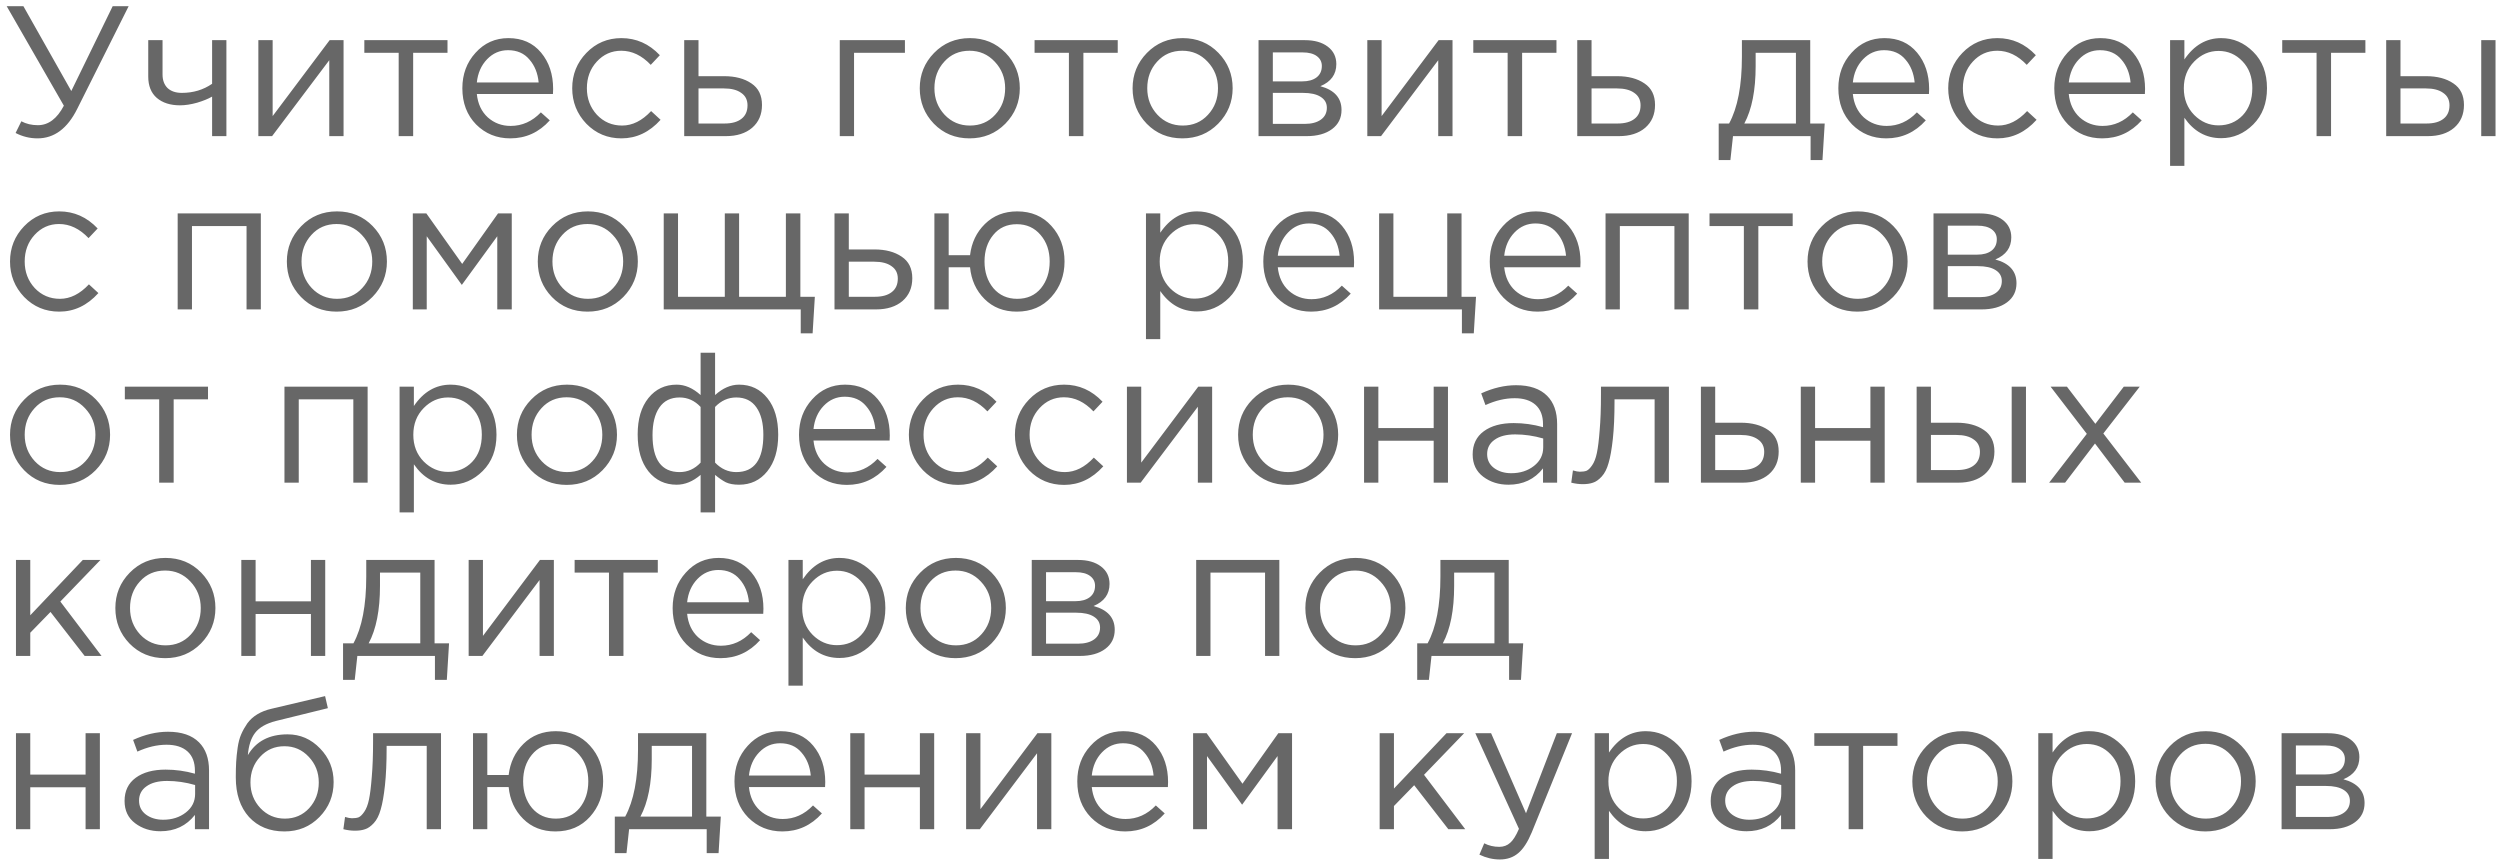 <?xml version="1.0" encoding="UTF-8"?> <svg xmlns="http://www.w3.org/2000/svg" width="202" height="70" viewBox="0 0 202 70" fill="none"> <path d="M3.03 11.18C2.41 11.18 1.82 11.035 1.26 10.745L1.725 9.8C2.115 10.01 2.56 10.115 3.06 10.115C3.91 10.115 4.61 9.59 5.16 8.54L0.54 0.5H1.89L5.76 7.355L9.105 0.5H10.395L6.24 8.795C5.45 10.385 4.38 11.18 3.03 11.18ZM17.138 11V7.805C16.828 7.985 16.423 8.15 15.923 8.3C15.423 8.44 14.963 8.51 14.543 8.51C13.763 8.51 13.138 8.31 12.668 7.91C12.208 7.51 11.978 6.935 11.978 6.185V3.245H13.133V6.02C13.133 6.48 13.268 6.845 13.538 7.115C13.818 7.375 14.203 7.505 14.693 7.505C15.613 7.505 16.428 7.26 17.138 6.77V3.245H18.293V11H17.138ZM20.875 11V3.245H22.03V9.38L26.635 3.245H27.76V11H26.605V4.865L21.985 11H20.875ZM32.213 11V4.265H29.438V3.245H36.158V4.265H33.383V11H32.213ZM41.228 11.18C40.138 11.18 39.218 10.805 38.468 10.055C37.728 9.295 37.358 8.32 37.358 7.13C37.358 6 37.713 5.045 38.423 4.265C39.133 3.475 40.018 3.08 41.078 3.08C42.188 3.08 43.068 3.47 43.718 4.25C44.368 5.03 44.693 6.01 44.693 7.19C44.693 7.34 44.688 7.475 44.678 7.595H38.528C38.608 8.385 38.903 9.015 39.413 9.485C39.933 9.945 40.548 10.175 41.258 10.175C42.188 10.175 43.003 9.81 43.703 9.08L44.423 9.725C43.553 10.695 42.488 11.18 41.228 11.18ZM38.528 6.665H43.523C43.453 5.915 43.203 5.295 42.773 4.805C42.353 4.305 41.778 4.055 41.048 4.055C40.388 4.055 39.823 4.3 39.353 4.79C38.883 5.28 38.608 5.905 38.528 6.665ZM50.21 11.18C49.09 11.18 48.145 10.785 47.375 9.995C46.615 9.195 46.235 8.24 46.235 7.13C46.235 6.02 46.615 5.07 47.375 4.28C48.145 3.48 49.09 3.08 50.21 3.08C51.41 3.08 52.445 3.54 53.315 4.46L52.58 5.24C51.86 4.48 51.065 4.1 50.195 4.1C49.415 4.1 48.755 4.395 48.215 4.985C47.685 5.565 47.42 6.28 47.42 7.13C47.42 7.97 47.69 8.685 48.23 9.275C48.78 9.855 49.46 10.145 50.27 10.145C51.1 10.145 51.88 9.755 52.61 8.975L53.375 9.68C52.475 10.68 51.42 11.18 50.21 11.18ZM55.284 11V3.245H56.439V6.155H58.509C59.409 6.155 60.144 6.35 60.714 6.74C61.284 7.12 61.569 7.7 61.569 8.48C61.569 9.25 61.304 9.865 60.774 10.325C60.244 10.775 59.534 11 58.644 11H55.284ZM56.439 9.98H58.539C59.129 9.98 59.584 9.855 59.904 9.605C60.234 9.355 60.399 8.99 60.399 8.51C60.399 8.07 60.229 7.735 59.889 7.505C59.559 7.265 59.094 7.145 58.494 7.145H56.439V9.98ZM67.853 11V3.245H73.118V4.265H69.007V11H67.853ZM81.231 9.995C80.451 10.785 79.486 11.18 78.336 11.18C77.186 11.18 76.226 10.785 75.456 9.995C74.696 9.205 74.316 8.25 74.316 7.13C74.316 6.02 74.701 5.07 75.471 4.28C76.251 3.48 77.216 3.08 78.366 3.08C79.516 3.08 80.476 3.475 81.246 4.265C82.016 5.055 82.401 6.01 82.401 7.13C82.401 8.24 82.011 9.195 81.231 9.995ZM78.366 10.145C79.196 10.145 79.876 9.855 80.406 9.275C80.946 8.695 81.216 7.98 81.216 7.13C81.216 6.29 80.936 5.575 80.376 4.985C79.826 4.395 79.146 4.1 78.336 4.1C77.506 4.1 76.826 4.395 76.296 4.985C75.766 5.565 75.501 6.28 75.501 7.13C75.501 7.97 75.776 8.685 76.326 9.275C76.876 9.855 77.556 10.145 78.366 10.145ZM86.368 11V4.265H83.593V3.245H90.313V4.265H87.538V11H86.368ZM98.428 9.995C97.648 10.785 96.683 11.18 95.533 11.18C94.383 11.18 93.423 10.785 92.653 9.995C91.893 9.205 91.513 8.25 91.513 7.13C91.513 6.02 91.898 5.07 92.668 4.28C93.448 3.48 94.413 3.08 95.563 3.08C96.713 3.08 97.673 3.475 98.443 4.265C99.213 5.055 99.598 6.01 99.598 7.13C99.598 8.24 99.208 9.195 98.428 9.995ZM95.563 10.145C96.393 10.145 97.073 9.855 97.603 9.275C98.143 8.695 98.413 7.98 98.413 7.13C98.413 6.29 98.133 5.575 97.573 4.985C97.023 4.395 96.343 4.1 95.533 4.1C94.703 4.1 94.023 4.395 93.493 4.985C92.963 5.565 92.698 6.28 92.698 7.13C92.698 7.97 92.973 8.685 93.523 9.275C94.073 9.855 94.753 10.145 95.563 10.145ZM101.69 11V3.245H105.44C106.21 3.245 106.825 3.42 107.285 3.77C107.745 4.12 107.975 4.59 107.975 5.18C107.975 6.01 107.545 6.605 106.685 6.965C107.825 7.275 108.395 7.915 108.395 8.885C108.395 9.535 108.14 10.05 107.63 10.43C107.12 10.81 106.435 11 105.575 11H101.69ZM102.845 10.01H105.425C105.975 10.01 106.41 9.895 106.73 9.665C107.05 9.435 107.21 9.115 107.21 8.705C107.21 8.325 107.04 8.03 106.7 7.82C106.37 7.61 105.895 7.505 105.275 7.505H102.845V10.01ZM102.845 6.575H105.23C105.71 6.575 106.09 6.47 106.37 6.26C106.66 6.04 106.805 5.73 106.805 5.33C106.805 5 106.67 4.735 106.4 4.535C106.13 4.335 105.75 4.235 105.26 4.235H102.845V6.575ZM110.479 11V3.245H111.634V9.38L116.239 3.245H117.364V11H116.209V4.865L111.589 11H110.479ZM121.817 11V4.265H119.042V3.245H125.762V4.265H122.987V11H121.817ZM127.442 11V3.245H128.597V6.155H130.667C131.567 6.155 132.302 6.35 132.872 6.74C133.442 7.12 133.727 7.7 133.727 8.48C133.727 9.25 133.462 9.865 132.932 10.325C132.402 10.775 131.692 11 130.802 11H127.442ZM128.597 9.98H130.697C131.287 9.98 131.742 9.855 132.062 9.605C132.392 9.355 132.557 8.99 132.557 8.51C132.557 8.07 132.387 7.735 132.047 7.505C131.717 7.265 131.252 7.145 130.652 7.145H128.597V9.98ZM138.871 12.935V9.98H139.711C140.401 8.71 140.746 6.915 140.746 4.595V3.245H146.266V9.98H147.436L147.256 12.935H146.296V11H140.026L139.816 12.935H138.871ZM140.941 9.98H145.111V4.265H141.856V5.345C141.856 7.295 141.551 8.84 140.941 9.98ZM152.409 11.18C151.319 11.18 150.399 10.805 149.649 10.055C148.909 9.295 148.539 8.32 148.539 7.13C148.539 6 148.894 5.045 149.604 4.265C150.314 3.475 151.199 3.08 152.259 3.08C153.369 3.08 154.249 3.47 154.899 4.25C155.549 5.03 155.874 6.01 155.874 7.19C155.874 7.34 155.869 7.475 155.859 7.595H149.709C149.789 8.385 150.084 9.015 150.594 9.485C151.114 9.945 151.729 10.175 152.439 10.175C153.369 10.175 154.184 9.81 154.884 9.08L155.604 9.725C154.734 10.695 153.669 11.18 152.409 11.18ZM149.709 6.665H154.704C154.634 5.915 154.384 5.295 153.954 4.805C153.534 4.305 152.959 4.055 152.229 4.055C151.569 4.055 151.004 4.3 150.534 4.79C150.064 5.28 149.789 5.905 149.709 6.665ZM161.391 11.18C160.271 11.18 159.326 10.785 158.556 9.995C157.796 9.195 157.416 8.24 157.416 7.13C157.416 6.02 157.796 5.07 158.556 4.28C159.326 3.48 160.271 3.08 161.391 3.08C162.591 3.08 163.626 3.54 164.496 4.46L163.761 5.24C163.041 4.48 162.246 4.1 161.376 4.1C160.596 4.1 159.936 4.395 159.396 4.985C158.866 5.565 158.601 6.28 158.601 7.13C158.601 7.97 158.871 8.685 159.411 9.275C159.961 9.855 160.641 10.145 161.451 10.145C162.281 10.145 163.061 9.755 163.791 8.975L164.556 9.68C163.656 10.68 162.601 11.18 161.391 11.18ZM169.856 11.18C168.766 11.18 167.846 10.805 167.096 10.055C166.356 9.295 165.986 8.32 165.986 7.13C165.986 6 166.341 5.045 167.051 4.265C167.761 3.475 168.646 3.08 169.706 3.08C170.816 3.08 171.696 3.47 172.346 4.25C172.996 5.03 173.321 6.01 173.321 7.19C173.321 7.34 173.316 7.475 173.306 7.595H167.156C167.236 8.385 167.531 9.015 168.041 9.485C168.561 9.945 169.176 10.175 169.886 10.175C170.816 10.175 171.631 9.81 172.331 9.08L173.051 9.725C172.181 10.695 171.116 11.18 169.856 11.18ZM167.156 6.665H172.151C172.081 5.915 171.831 5.295 171.401 4.805C170.981 4.305 170.406 4.055 169.676 4.055C169.016 4.055 168.451 4.3 167.981 4.79C167.511 5.28 167.236 5.905 167.156 6.665ZM175.343 13.4V3.245H176.498V4.805C177.278 3.655 178.268 3.08 179.468 3.08C180.458 3.08 181.323 3.45 182.063 4.19C182.803 4.92 183.173 5.9 183.173 7.13C183.173 8.34 182.803 9.315 182.063 10.055C181.323 10.795 180.458 11.165 179.468 11.165C178.248 11.165 177.258 10.615 176.498 9.515V13.4H175.343ZM179.258 10.13C180.038 10.13 180.688 9.86 181.208 9.32C181.728 8.77 181.988 8.035 181.988 7.115C181.988 6.225 181.723 5.505 181.193 4.955C180.663 4.395 180.018 4.115 179.258 4.115C178.508 4.115 177.853 4.4 177.293 4.97C176.733 5.54 176.453 6.26 176.453 7.13C176.453 8 176.733 8.72 177.293 9.29C177.853 9.85 178.508 10.13 179.258 10.13ZM187.179 11V4.265H184.404V3.245H191.124V4.265H188.349V11H187.179ZM192.804 11V3.245H193.959V6.155H196.029C196.929 6.155 197.664 6.35 198.234 6.74C198.804 7.12 199.089 7.7 199.089 8.48C199.089 9.25 198.824 9.865 198.294 10.325C197.764 10.775 197.054 11 196.164 11H192.804ZM193.959 9.98H196.059C196.649 9.98 197.104 9.855 197.424 9.605C197.754 9.355 197.919 8.99 197.919 8.51C197.919 8.07 197.749 7.735 197.409 7.505C197.079 7.265 196.614 7.145 196.014 7.145H193.959V9.98ZM200.484 11V3.245H201.639V11H200.484ZM4.785 25.18C3.665 25.18 2.72 24.785 1.95 23.995C1.19 23.195 0.81 22.24 0.81 21.13C0.81 20.02 1.19 19.07 1.95 18.28C2.72 17.48 3.665 17.08 4.785 17.08C5.985 17.08 7.02 17.54 7.89 18.46L7.155 19.24C6.435 18.48 5.64 18.1 4.77 18.1C3.99 18.1 3.33 18.395 2.79 18.985C2.26 19.565 1.995 20.28 1.995 21.13C1.995 21.97 2.265 22.685 2.805 23.275C3.355 23.855 4.035 24.145 4.845 24.145C5.675 24.145 6.455 23.755 7.185 22.975L7.95 23.68C7.05 24.68 5.995 25.18 4.785 25.18ZM14.356 25V17.245H21.076V25H19.921V18.265H15.511V25H14.356ZM30.093 23.995C29.313 24.785 28.348 25.18 27.198 25.18C26.048 25.18 25.088 24.785 24.318 23.995C23.558 23.205 23.178 22.25 23.178 21.13C23.178 20.02 23.563 19.07 24.333 18.28C25.113 17.48 26.078 17.08 27.228 17.08C28.378 17.08 29.338 17.475 30.108 18.265C30.878 19.055 31.263 20.01 31.263 21.13C31.263 22.24 30.873 23.195 30.093 23.995ZM27.228 24.145C28.058 24.145 28.738 23.855 29.268 23.275C29.808 22.695 30.078 21.98 30.078 21.13C30.078 20.29 29.798 19.575 29.238 18.985C28.688 18.395 28.008 18.1 27.198 18.1C26.368 18.1 25.688 18.395 25.158 18.985C24.628 19.565 24.363 20.28 24.363 21.13C24.363 21.97 24.638 22.685 25.188 23.275C25.738 23.855 26.418 24.145 27.228 24.145ZM33.355 25V17.245H34.45L37.345 21.325L40.24 17.245H41.35V25H40.18V19.09L37.315 23.02L34.48 19.09V25H33.355ZM50.367 23.995C49.587 24.785 48.622 25.18 47.472 25.18C46.322 25.18 45.362 24.785 44.592 23.995C43.832 23.205 43.452 22.25 43.452 21.13C43.452 20.02 43.837 19.07 44.607 18.28C45.387 17.48 46.352 17.08 47.502 17.08C48.652 17.08 49.612 17.475 50.382 18.265C51.152 19.055 51.537 20.01 51.537 21.13C51.537 22.24 51.147 23.195 50.367 23.995ZM47.502 24.145C48.332 24.145 49.012 23.855 49.542 23.275C50.082 22.695 50.352 21.98 50.352 21.13C50.352 20.29 50.072 19.575 49.512 18.985C48.962 18.395 48.282 18.1 47.472 18.1C46.642 18.1 45.962 18.395 45.432 18.985C44.902 19.565 44.637 20.28 44.637 21.13C44.637 21.97 44.912 22.685 45.462 23.275C46.012 23.855 46.692 24.145 47.502 24.145ZM64.699 26.935V25H53.629V17.245H54.784V23.98H58.564V17.245H59.719V23.98H63.499V17.245H64.669V23.98H65.839L65.659 26.935H64.699ZM67.428 25V17.245H68.583V20.155H70.653C71.553 20.155 72.288 20.35 72.858 20.74C73.428 21.12 73.713 21.7 73.713 22.48C73.713 23.25 73.448 23.865 72.918 24.325C72.388 24.775 71.678 25 70.788 25H67.428ZM68.583 23.98H70.683C71.273 23.98 71.728 23.855 72.048 23.605C72.378 23.355 72.543 22.99 72.543 22.51C72.543 22.07 72.373 21.735 72.033 21.505C71.703 21.265 71.238 21.145 70.638 21.145H68.583V23.98ZM82.159 25.18C81.099 25.18 80.229 24.84 79.549 24.16C78.869 23.48 78.479 22.625 78.379 21.595H76.654V25H75.499V17.245H76.654V20.62H78.379C78.499 19.61 78.899 18.77 79.579 18.1C80.269 17.42 81.139 17.08 82.189 17.08C83.329 17.08 84.249 17.47 84.949 18.25C85.659 19.03 86.014 19.99 86.014 21.13C86.014 22.25 85.659 23.205 84.949 23.995C84.239 24.785 83.309 25.18 82.159 25.18ZM82.189 24.145C82.999 24.145 83.639 23.86 84.109 23.29C84.579 22.71 84.814 21.99 84.814 21.13C84.814 20.27 84.569 19.555 84.079 18.985C83.589 18.405 82.949 18.115 82.159 18.115C81.359 18.115 80.724 18.405 80.254 18.985C79.784 19.555 79.549 20.27 79.549 21.13C79.549 21.99 79.789 22.71 80.269 23.29C80.759 23.86 81.399 24.145 82.189 24.145ZM92.594 27.4V17.245H93.749V18.805C94.529 17.655 95.519 17.08 96.719 17.08C97.709 17.08 98.574 17.45 99.314 18.19C100.054 18.92 100.424 19.9 100.424 21.13C100.424 22.34 100.054 23.315 99.314 24.055C98.574 24.795 97.709 25.165 96.719 25.165C95.499 25.165 94.509 24.615 93.749 23.515V27.4H92.594ZM96.509 24.13C97.289 24.13 97.939 23.86 98.459 23.32C98.979 22.77 99.239 22.035 99.239 21.115C99.239 20.225 98.974 19.505 98.444 18.955C97.914 18.395 97.269 18.115 96.509 18.115C95.759 18.115 95.104 18.4 94.544 18.97C93.984 19.54 93.704 20.26 93.704 21.13C93.704 22 93.984 22.72 94.544 23.29C95.104 23.85 95.759 24.13 96.509 24.13ZM105.945 25.18C104.855 25.18 103.935 24.805 103.185 24.055C102.445 23.295 102.075 22.32 102.075 21.13C102.075 20 102.43 19.045 103.14 18.265C103.85 17.475 104.735 17.08 105.795 17.08C106.905 17.08 107.785 17.47 108.435 18.25C109.085 19.03 109.41 20.01 109.41 21.19C109.41 21.34 109.405 21.475 109.395 21.595H103.245C103.325 22.385 103.62 23.015 104.13 23.485C104.65 23.945 105.265 24.175 105.975 24.175C106.905 24.175 107.72 23.81 108.42 23.08L109.14 23.725C108.27 24.695 107.205 25.18 105.945 25.18ZM103.245 20.665H108.24C108.17 19.915 107.92 19.295 107.49 18.805C107.07 18.305 106.495 18.055 105.765 18.055C105.105 18.055 104.54 18.3 104.07 18.79C103.6 19.28 103.325 19.905 103.245 20.665ZM118.122 26.935V25H111.432V17.245H112.587V23.98H116.937V17.245H118.092V23.98H119.262L119.082 26.935H118.122ZM124.241 25.18C123.151 25.18 122.231 24.805 121.481 24.055C120.741 23.295 120.371 22.32 120.371 21.13C120.371 20 120.726 19.045 121.436 18.265C122.146 17.475 123.031 17.08 124.091 17.08C125.201 17.08 126.081 17.47 126.731 18.25C127.381 19.03 127.706 20.01 127.706 21.19C127.706 21.34 127.701 21.475 127.691 21.595H121.541C121.621 22.385 121.916 23.015 122.426 23.485C122.946 23.945 123.561 24.175 124.271 24.175C125.201 24.175 126.016 23.81 126.716 23.08L127.436 23.725C126.566 24.695 125.501 25.18 124.241 25.18ZM121.541 20.665H126.536C126.466 19.915 126.216 19.295 125.786 18.805C125.366 18.305 124.791 18.055 124.061 18.055C123.401 18.055 122.836 18.3 122.366 18.79C121.896 19.28 121.621 19.905 121.541 20.665ZM129.728 25V17.245H136.448V25H135.293V18.265H130.883V25H129.728ZM140.904 25V18.265H138.129V17.245H144.849V18.265H142.074V25H140.904ZM152.964 23.995C152.184 24.785 151.219 25.18 150.069 25.18C148.919 25.18 147.959 24.785 147.189 23.995C146.429 23.205 146.049 22.25 146.049 21.13C146.049 20.02 146.434 19.07 147.204 18.28C147.984 17.48 148.949 17.08 150.099 17.08C151.249 17.08 152.209 17.475 152.979 18.265C153.749 19.055 154.134 20.01 154.134 21.13C154.134 22.24 153.744 23.195 152.964 23.995ZM150.099 24.145C150.929 24.145 151.609 23.855 152.139 23.275C152.679 22.695 152.949 21.98 152.949 21.13C152.949 20.29 152.669 19.575 152.109 18.985C151.559 18.395 150.879 18.1 150.069 18.1C149.239 18.1 148.559 18.395 148.029 18.985C147.499 19.565 147.234 20.28 147.234 21.13C147.234 21.97 147.509 22.685 148.059 23.275C148.609 23.855 149.289 24.145 150.099 24.145ZM156.227 25V17.245H159.977C160.747 17.245 161.362 17.42 161.822 17.77C162.282 18.12 162.512 18.59 162.512 19.18C162.512 20.01 162.082 20.605 161.222 20.965C162.362 21.275 162.932 21.915 162.932 22.885C162.932 23.535 162.677 24.05 162.167 24.43C161.657 24.81 160.972 25 160.112 25H156.227ZM157.382 24.01H159.962C160.512 24.01 160.947 23.895 161.267 23.665C161.587 23.435 161.747 23.115 161.747 22.705C161.747 22.325 161.577 22.03 161.237 21.82C160.907 21.61 160.432 21.505 159.812 21.505H157.382V24.01ZM157.382 20.575H159.767C160.247 20.575 160.627 20.47 160.907 20.26C161.197 20.04 161.342 19.73 161.342 19.33C161.342 19 161.207 18.735 160.937 18.535C160.667 18.335 160.287 18.235 159.797 18.235H157.382V20.575ZM7.725 37.995C6.945 38.785 5.98 39.18 4.83 39.18C3.68 39.18 2.72 38.785 1.95 37.995C1.19 37.205 0.81 36.25 0.81 35.13C0.81 34.02 1.195 33.07 1.965 32.28C2.745 31.48 3.71 31.08 4.86 31.08C6.01 31.08 6.97 31.475 7.74 32.265C8.51 33.055 8.895 34.01 8.895 35.13C8.895 36.24 8.505 37.195 7.725 37.995ZM4.86 38.145C5.69 38.145 6.37 37.855 6.9 37.275C7.44 36.695 7.71 35.98 7.71 35.13C7.71 34.29 7.43 33.575 6.87 32.985C6.32 32.395 5.64 32.1 4.83 32.1C4 32.1 3.32 32.395 2.79 32.985C2.26 33.565 1.995 34.28 1.995 35.13C1.995 35.97 2.27 36.685 2.82 37.275C3.37 37.855 4.05 38.145 4.86 38.145ZM12.862 39V32.265H10.087V31.245H16.807V32.265H14.032V39H12.862ZM22.984 39V31.245H29.704V39H28.549V32.265H24.139V39H22.984ZM32.286 41.4V31.245H33.441V32.805C34.221 31.655 35.211 31.08 36.411 31.08C37.401 31.08 38.266 31.45 39.006 32.19C39.746 32.92 40.116 33.9 40.116 35.13C40.116 36.34 39.746 37.315 39.006 38.055C38.266 38.795 37.401 39.165 36.411 39.165C35.191 39.165 34.201 38.615 33.441 37.515V41.4H32.286ZM36.201 38.13C36.981 38.13 37.631 37.86 38.151 37.32C38.671 36.77 38.931 36.035 38.931 35.115C38.931 34.225 38.666 33.505 38.136 32.955C37.606 32.395 36.961 32.115 36.201 32.115C35.451 32.115 34.796 32.4 34.236 32.97C33.676 33.54 33.396 34.26 33.396 35.13C33.396 36 33.676 36.72 34.236 37.29C34.796 37.85 35.451 38.13 36.201 38.13ZM48.682 37.995C47.902 38.785 46.937 39.18 45.787 39.18C44.637 39.18 43.677 38.785 42.907 37.995C42.147 37.205 41.767 36.25 41.767 35.13C41.767 34.02 42.152 33.07 42.922 32.28C43.702 31.48 44.667 31.08 45.817 31.08C46.967 31.08 47.927 31.475 48.697 32.265C49.467 33.055 49.852 34.01 49.852 35.13C49.852 36.24 49.462 37.195 48.682 37.995ZM45.817 38.145C46.647 38.145 47.327 37.855 47.857 37.275C48.397 36.695 48.667 35.98 48.667 35.13C48.667 34.29 48.387 33.575 47.827 32.985C47.277 32.395 46.597 32.1 45.787 32.1C44.957 32.1 44.277 32.395 43.747 32.985C43.217 33.565 42.952 34.28 42.952 35.13C42.952 35.97 43.227 36.685 43.777 37.275C44.327 37.855 45.007 38.145 45.817 38.145ZM56.609 41.4V38.37C55.989 38.9 55.344 39.165 54.674 39.165C53.734 39.165 52.974 38.805 52.394 38.085C51.814 37.355 51.524 36.36 51.524 35.1C51.524 33.86 51.814 32.88 52.394 32.16C52.974 31.44 53.734 31.08 54.674 31.08C55.344 31.08 55.989 31.36 56.609 31.92V28.5H57.779V31.92C58.399 31.36 59.044 31.08 59.714 31.08C60.664 31.08 61.429 31.445 62.009 32.175C62.589 32.895 62.879 33.88 62.879 35.13C62.879 36.37 62.584 37.355 61.994 38.085C61.414 38.805 60.654 39.165 59.714 39.165C59.284 39.165 58.929 39.1 58.649 38.97C58.379 38.83 58.089 38.63 57.779 38.37V41.4H56.609ZM54.914 38.145C55.564 38.145 56.129 37.89 56.609 37.38V32.88C56.129 32.37 55.564 32.115 54.914 32.115C54.194 32.115 53.649 32.385 53.279 32.925C52.909 33.465 52.724 34.21 52.724 35.16C52.724 37.15 53.454 38.145 54.914 38.145ZM59.489 38.145C60.949 38.145 61.679 37.14 61.679 35.13C61.679 34.19 61.494 33.455 61.124 32.925C60.754 32.385 60.209 32.115 59.489 32.115C58.839 32.115 58.269 32.37 57.779 32.88V37.38C58.269 37.89 58.839 38.145 59.489 38.145ZM68.43 39.18C67.34 39.18 66.42 38.805 65.67 38.055C64.93 37.295 64.56 36.32 64.56 35.13C64.56 34 64.915 33.045 65.625 32.265C66.335 31.475 67.22 31.08 68.28 31.08C69.39 31.08 70.27 31.47 70.92 32.25C71.57 33.03 71.895 34.01 71.895 35.19C71.895 35.34 71.89 35.475 71.88 35.595H65.73C65.81 36.385 66.105 37.015 66.615 37.485C67.135 37.945 67.75 38.175 68.46 38.175C69.39 38.175 70.205 37.81 70.905 37.08L71.625 37.725C70.755 38.695 69.69 39.18 68.43 39.18ZM65.73 34.665H70.725C70.655 33.915 70.405 33.295 69.975 32.805C69.555 32.305 68.98 32.055 68.25 32.055C67.59 32.055 67.025 32.3 66.555 32.79C66.085 33.28 65.81 33.905 65.73 34.665ZM77.412 39.18C76.292 39.18 75.347 38.785 74.577 37.995C73.817 37.195 73.437 36.24 73.437 35.13C73.437 34.02 73.817 33.07 74.577 32.28C75.347 31.48 76.292 31.08 77.412 31.08C78.612 31.08 79.647 31.54 80.517 32.46L79.782 33.24C79.062 32.48 78.267 32.1 77.397 32.1C76.617 32.1 75.957 32.395 75.417 32.985C74.887 33.565 74.622 34.28 74.622 35.13C74.622 35.97 74.892 36.685 75.432 37.275C75.982 37.855 76.662 38.145 77.472 38.145C78.302 38.145 79.082 37.755 79.812 36.975L80.577 37.68C79.677 38.68 78.622 39.18 77.412 39.18ZM85.981 39.18C84.861 39.18 83.916 38.785 83.146 37.995C82.386 37.195 82.006 36.24 82.006 35.13C82.006 34.02 82.386 33.07 83.146 32.28C83.916 31.48 84.861 31.08 85.981 31.08C87.181 31.08 88.216 31.54 89.086 32.46L88.351 33.24C87.631 32.48 86.836 32.1 85.966 32.1C85.186 32.1 84.526 32.395 83.986 32.985C83.456 33.565 83.191 34.28 83.191 35.13C83.191 35.97 83.461 36.685 84.001 37.275C84.551 37.855 85.231 38.145 86.041 38.145C86.871 38.145 87.651 37.755 88.381 36.975L89.146 37.68C88.246 38.68 87.191 39.18 85.981 39.18ZM91.056 39V31.245H92.211V37.38L96.816 31.245H97.941V39H96.786V32.865L92.166 39H91.056ZM106.954 37.995C106.174 38.785 105.209 39.18 104.059 39.18C102.909 39.18 101.949 38.785 101.179 37.995C100.419 37.205 100.039 36.25 100.039 35.13C100.039 34.02 100.424 33.07 101.194 32.28C101.974 31.48 102.939 31.08 104.089 31.08C105.239 31.08 106.199 31.475 106.969 32.265C107.739 33.055 108.124 34.01 108.124 35.13C108.124 36.24 107.734 37.195 106.954 37.995ZM104.089 38.145C104.919 38.145 105.599 37.855 106.129 37.275C106.669 36.695 106.939 35.98 106.939 35.13C106.939 34.29 106.659 33.575 106.099 32.985C105.549 32.395 104.869 32.1 104.059 32.1C103.229 32.1 102.549 32.395 102.019 32.985C101.489 33.565 101.224 34.28 101.224 35.13C101.224 35.97 101.499 36.685 102.049 37.275C102.599 37.855 103.279 38.145 104.089 38.145ZM110.216 39V31.245H111.371V34.59H115.841V31.245H116.996V39H115.841V35.61H111.371V39H110.216ZM121.886 39.165C121.096 39.165 120.416 38.95 119.846 38.52C119.276 38.09 118.991 37.49 118.991 36.72C118.991 35.91 119.291 35.285 119.891 34.845C120.491 34.405 121.296 34.185 122.306 34.185C123.106 34.185 123.896 34.295 124.676 34.515V34.275C124.676 33.595 124.476 33.075 124.076 32.715C123.676 32.355 123.111 32.175 122.381 32.175C121.621 32.175 120.836 32.36 120.026 32.73L119.681 31.785C120.641 31.345 121.581 31.125 122.501 31.125C123.601 31.125 124.436 31.41 125.006 31.98C125.546 32.52 125.816 33.28 125.816 34.26V39H124.676V37.845C123.986 38.725 123.056 39.165 121.886 39.165ZM122.111 38.235C122.831 38.235 123.441 38.04 123.941 37.65C124.441 37.26 124.691 36.76 124.691 36.15V35.43C123.931 35.21 123.176 35.1 122.426 35.1C121.716 35.1 121.161 35.245 120.761 35.535C120.361 35.815 120.161 36.2 120.161 36.69C120.161 37.16 120.346 37.535 120.716 37.815C121.096 38.095 121.561 38.235 122.111 38.235ZM127.888 39.12C127.588 39.12 127.278 39.08 126.958 39L127.093 38.01C127.323 38.08 127.508 38.115 127.648 38.115C127.868 38.115 128.048 38.09 128.188 38.04C128.328 37.98 128.478 37.835 128.638 37.605C128.808 37.365 128.938 37.03 129.028 36.6C129.118 36.17 129.193 35.56 129.253 34.77C129.323 33.98 129.358 33.02 129.358 31.89V31.245H134.848V39H133.693V32.265H130.453V32.445C130.453 33.625 130.408 34.63 130.318 35.46C130.228 36.29 130.113 36.94 129.973 37.41C129.843 37.88 129.658 38.245 129.418 38.505C129.178 38.765 128.943 38.93 128.713 39C128.493 39.08 128.218 39.12 127.888 39.12ZM137.433 39V31.245H138.588V34.155H140.658C141.558 34.155 142.293 34.35 142.863 34.74C143.433 35.12 143.718 35.7 143.718 36.48C143.718 37.25 143.453 37.865 142.923 38.325C142.393 38.775 141.683 39 140.793 39H137.433ZM138.588 37.98H140.688C141.278 37.98 141.733 37.855 142.053 37.605C142.383 37.355 142.548 36.99 142.548 36.51C142.548 36.07 142.378 35.735 142.038 35.505C141.708 35.265 141.243 35.145 140.643 35.145H138.588V37.98ZM145.504 39V31.245H146.659V34.59H151.129V31.245H152.284V39H151.129V35.61H146.659V39H145.504ZM154.864 39V31.245H156.019V34.155H158.089C158.989 34.155 159.724 34.35 160.294 34.74C160.864 35.12 161.149 35.7 161.149 36.48C161.149 37.25 160.884 37.865 160.354 38.325C159.824 38.775 159.114 39 158.224 39H154.864ZM156.019 37.98H158.119C158.709 37.98 159.164 37.855 159.484 37.605C159.814 37.355 159.979 36.99 159.979 36.51C159.979 36.07 159.809 35.735 159.469 35.505C159.139 35.265 158.674 35.145 158.074 35.145H156.019V37.98ZM162.544 39V31.245H163.699V39H162.544ZM165.57 39L168.615 35.055L165.69 31.245H167.01L169.305 34.245L171.6 31.245H172.89L169.95 35.025L173.01 39H171.675L169.275 35.835L166.86 39H165.57ZM1.29 53V45.245H2.445V49.715L6.69 45.245H8.115L4.875 48.605L8.205 53H6.84L4.08 49.445L2.445 51.125V53H1.29ZM16.236 51.995C15.456 52.785 14.491 53.18 13.341 53.18C12.191 53.18 11.231 52.785 10.461 51.995C9.701 51.205 9.321 50.25 9.321 49.13C9.321 48.02 9.706 47.07 10.476 46.28C11.256 45.48 12.221 45.08 13.371 45.08C14.521 45.08 15.481 45.475 16.251 46.265C17.021 47.055 17.406 48.01 17.406 49.13C17.406 50.24 17.016 51.195 16.236 51.995ZM13.371 52.145C14.201 52.145 14.881 51.855 15.411 51.275C15.951 50.695 16.221 49.98 16.221 49.13C16.221 48.29 15.941 47.575 15.381 46.985C14.831 46.395 14.151 46.1 13.341 46.1C12.511 46.1 11.831 46.395 11.301 46.985C10.771 47.565 10.506 48.28 10.506 49.13C10.506 49.97 10.781 50.685 11.331 51.275C11.881 51.855 12.561 52.145 13.371 52.145ZM19.498 53V45.245H20.653V48.59H25.123V45.245H26.278V53H25.123V49.61H20.653V53H19.498ZM27.718 54.935V51.98H28.558C29.248 50.71 29.593 48.915 29.593 46.595V45.245H35.113V51.98H36.283L36.103 54.935H35.143V53H28.873L28.663 54.935H27.718ZM29.788 51.98H33.958V46.265H30.703V47.345C30.703 49.295 30.398 50.84 29.788 51.98ZM37.867 53V45.245H39.022V51.38L43.627 45.245H44.752V53H43.597V46.865L38.977 53H37.867ZM49.205 53V46.265H46.43V45.245H53.15V46.265H50.375V53H49.205ZM58.22 53.18C57.13 53.18 56.21 52.805 55.46 52.055C54.72 51.295 54.35 50.32 54.35 49.13C54.35 48 54.705 47.045 55.415 46.265C56.125 45.475 57.01 45.08 58.07 45.08C59.18 45.08 60.06 45.47 60.71 46.25C61.36 47.03 61.685 48.01 61.685 49.19C61.685 49.34 61.68 49.475 61.67 49.595H55.52C55.6 50.385 55.895 51.015 56.405 51.485C56.925 51.945 57.54 52.175 58.25 52.175C59.18 52.175 59.995 51.81 60.695 51.08L61.415 51.725C60.545 52.695 59.48 53.18 58.22 53.18ZM55.52 48.665H60.515C60.445 47.915 60.195 47.295 59.765 46.805C59.345 46.305 58.77 46.055 58.04 46.055C57.38 46.055 56.815 46.3 56.345 46.79C55.875 47.28 55.6 47.905 55.52 48.665ZM63.707 55.4V45.245H64.862V46.805C65.642 45.655 66.632 45.08 67.832 45.08C68.822 45.08 69.687 45.45 70.427 46.19C71.167 46.92 71.537 47.9 71.537 49.13C71.537 50.34 71.167 51.315 70.427 52.055C69.687 52.795 68.822 53.165 67.832 53.165C66.612 53.165 65.622 52.615 64.862 51.515V55.4H63.707ZM67.622 52.13C68.402 52.13 69.052 51.86 69.572 51.32C70.092 50.77 70.352 50.035 70.352 49.115C70.352 48.225 70.087 47.505 69.557 46.955C69.027 46.395 68.382 46.115 67.622 46.115C66.872 46.115 66.217 46.4 65.657 46.97C65.097 47.54 64.817 48.26 64.817 49.13C64.817 50 65.097 50.72 65.657 51.29C66.217 51.85 66.872 52.13 67.622 52.13ZM80.103 51.995C79.323 52.785 78.358 53.18 77.208 53.18C76.058 53.18 75.098 52.785 74.328 51.995C73.568 51.205 73.188 50.25 73.188 49.13C73.188 48.02 73.573 47.07 74.343 46.28C75.123 45.48 76.088 45.08 77.238 45.08C78.388 45.08 79.348 45.475 80.118 46.265C80.888 47.055 81.273 48.01 81.273 49.13C81.273 50.24 80.883 51.195 80.103 51.995ZM77.238 52.145C78.068 52.145 78.748 51.855 79.278 51.275C79.818 50.695 80.088 49.98 80.088 49.13C80.088 48.29 79.808 47.575 79.248 46.985C78.698 46.395 78.018 46.1 77.208 46.1C76.378 46.1 75.698 46.395 75.168 46.985C74.638 47.565 74.373 48.28 74.373 49.13C74.373 49.97 74.648 50.685 75.198 51.275C75.748 51.855 76.428 52.145 77.238 52.145ZM83.365 53V45.245H87.115C87.885 45.245 88.5 45.42 88.96 45.77C89.42 46.12 89.65 46.59 89.65 47.18C89.65 48.01 89.22 48.605 88.36 48.965C89.5 49.275 90.07 49.915 90.07 50.885C90.07 51.535 89.815 52.05 89.305 52.43C88.795 52.81 88.11 53 87.25 53H83.365ZM84.52 52.01H87.1C87.65 52.01 88.085 51.895 88.405 51.665C88.725 51.435 88.885 51.115 88.885 50.705C88.885 50.325 88.715 50.03 88.375 49.82C88.045 49.61 87.57 49.505 86.95 49.505H84.52V52.01ZM84.52 48.575H86.905C87.385 48.575 87.765 48.47 88.045 48.26C88.335 48.04 88.48 47.73 88.48 47.33C88.48 47 88.345 46.735 88.075 46.535C87.805 46.335 87.425 46.235 86.935 46.235H84.52V48.575ZM96.651 53V45.245H103.371V53H102.216V46.265H97.806V53H96.651ZM112.388 51.995C111.608 52.785 110.643 53.18 109.493 53.18C108.343 53.18 107.383 52.785 106.613 51.995C105.853 51.205 105.473 50.25 105.473 49.13C105.473 48.02 105.858 47.07 106.628 46.28C107.408 45.48 108.373 45.08 109.523 45.08C110.673 45.08 111.633 45.475 112.403 46.265C113.173 47.055 113.558 48.01 113.558 49.13C113.558 50.24 113.168 51.195 112.388 51.995ZM109.523 52.145C110.353 52.145 111.033 51.855 111.563 51.275C112.103 50.695 112.373 49.98 112.373 49.13C112.373 48.29 112.093 47.575 111.533 46.985C110.983 46.395 110.303 46.1 109.493 46.1C108.663 46.1 107.983 46.395 107.453 46.985C106.923 47.565 106.658 48.28 106.658 49.13C106.658 49.97 106.933 50.685 107.483 51.275C108.033 51.855 108.713 52.145 109.523 52.145ZM114.51 54.935V51.98H115.35C116.04 50.71 116.385 48.915 116.385 46.595V45.245H121.905V51.98H123.075L122.895 54.935H121.935V53H115.665L115.455 54.935H114.51ZM116.58 51.98H120.75V46.265H117.495V47.345C117.495 49.295 117.19 50.84 116.58 51.98ZM1.29 67V59.245H2.445V62.59H6.915V59.245H8.07V67H6.915V63.61H2.445V67H1.29ZM12.96 67.165C12.17 67.165 11.49 66.95 10.92 66.52C10.35 66.09 10.065 65.49 10.065 64.72C10.065 63.91 10.365 63.285 10.965 62.845C11.565 62.405 12.37 62.185 13.38 62.185C14.18 62.185 14.97 62.295 15.75 62.515V62.275C15.75 61.595 15.55 61.075 15.15 60.715C14.75 60.355 14.185 60.175 13.455 60.175C12.695 60.175 11.91 60.36 11.1 60.73L10.755 59.785C11.715 59.345 12.655 59.125 13.575 59.125C14.675 59.125 15.51 59.41 16.08 59.98C16.62 60.52 16.89 61.28 16.89 62.26V67H15.75V65.845C15.06 66.725 14.13 67.165 12.96 67.165ZM13.185 66.235C13.905 66.235 14.515 66.04 15.015 65.65C15.515 65.26 15.765 64.76 15.765 64.15V63.43C15.005 63.21 14.25 63.1 13.5 63.1C12.79 63.1 12.235 63.245 11.835 63.535C11.435 63.815 11.235 64.2 11.235 64.69C11.235 65.16 11.42 65.535 11.79 65.815C12.17 66.095 12.635 66.235 13.185 66.235ZM22.982 67.18C21.792 67.18 20.837 66.79 20.117 66.01C19.407 65.22 19.052 64.155 19.052 62.815C19.052 62.325 19.062 61.91 19.082 61.57C19.102 61.22 19.142 60.835 19.202 60.415C19.262 59.995 19.357 59.635 19.487 59.335C19.617 59.035 19.782 58.74 19.982 58.45C20.192 58.16 20.462 57.915 20.792 57.715C21.122 57.515 21.507 57.365 21.947 57.265L26.267 56.245L26.492 57.22L22.292 58.255C21.512 58.455 20.952 58.775 20.612 59.215C20.282 59.645 20.087 60.245 20.027 61.015C20.687 59.895 21.757 59.335 23.237 59.335C24.257 59.335 25.132 59.715 25.862 60.475C26.592 61.225 26.957 62.13 26.957 63.19C26.957 64.29 26.577 65.23 25.817 66.01C25.057 66.79 24.112 67.18 22.982 67.18ZM23.012 66.145C23.802 66.145 24.457 65.865 24.977 65.305C25.497 64.735 25.757 64.04 25.757 63.22C25.757 62.41 25.487 61.72 24.947 61.15C24.417 60.58 23.762 60.295 22.982 60.295C22.192 60.295 21.537 60.58 21.017 61.15C20.497 61.71 20.237 62.4 20.237 63.22C20.237 64.03 20.502 64.72 21.032 65.29C21.572 65.86 22.232 66.145 23.012 66.145ZM28.674 67.12C28.374 67.12 28.064 67.08 27.744 67L27.879 66.01C28.109 66.08 28.294 66.115 28.434 66.115C28.654 66.115 28.834 66.09 28.974 66.04C29.114 65.98 29.264 65.835 29.424 65.605C29.594 65.365 29.724 65.03 29.814 64.6C29.904 64.17 29.979 63.56 30.039 62.77C30.109 61.98 30.144 61.02 30.144 59.89V59.245H35.634V67H34.479V60.265H31.239V60.445C31.239 61.625 31.194 62.63 31.104 63.46C31.014 64.29 30.899 64.94 30.759 65.41C30.629 65.88 30.444 66.245 30.204 66.505C29.964 66.765 29.729 66.93 29.499 67C29.279 67.08 29.004 67.12 28.674 67.12ZM44.879 67.18C43.819 67.18 42.949 66.84 42.269 66.16C41.589 65.48 41.199 64.625 41.099 63.595H39.374V67H38.219V59.245H39.374V62.62H41.099C41.219 61.61 41.619 60.77 42.299 60.1C42.989 59.42 43.859 59.08 44.909 59.08C46.049 59.08 46.969 59.47 47.669 60.25C48.379 61.03 48.734 61.99 48.734 63.13C48.734 64.25 48.379 65.205 47.669 65.995C46.959 66.785 46.029 67.18 44.879 67.18ZM44.909 66.145C45.719 66.145 46.359 65.86 46.829 65.29C47.299 64.71 47.534 63.99 47.534 63.13C47.534 62.27 47.289 61.555 46.799 60.985C46.309 60.405 45.669 60.115 44.879 60.115C44.079 60.115 43.444 60.405 42.974 60.985C42.504 61.555 42.269 62.27 42.269 63.13C42.269 63.99 42.509 64.71 42.989 65.29C43.479 65.86 44.119 66.145 44.909 66.145ZM49.676 68.935V65.98H50.516C51.206 64.71 51.551 62.915 51.551 60.595V59.245H57.071V65.98H58.241L58.061 68.935H57.101V67H50.831L50.621 68.935H49.676ZM51.746 65.98H55.916V60.265H52.661V61.345C52.661 63.295 52.356 64.84 51.746 65.98ZM63.215 67.18C62.125 67.18 61.205 66.805 60.455 66.055C59.715 65.295 59.345 64.32 59.345 63.13C59.345 62 59.7 61.045 60.41 60.265C61.12 59.475 62.005 59.08 63.065 59.08C64.175 59.08 65.055 59.47 65.705 60.25C66.355 61.03 66.68 62.01 66.68 63.19C66.68 63.34 66.675 63.475 66.665 63.595H60.515C60.595 64.385 60.89 65.015 61.4 65.485C61.92 65.945 62.535 66.175 63.245 66.175C64.175 66.175 64.99 65.81 65.69 65.08L66.41 65.725C65.54 66.695 64.475 67.18 63.215 67.18ZM60.515 62.665H65.51C65.44 61.915 65.19 61.295 64.76 60.805C64.34 60.305 63.765 60.055 63.035 60.055C62.375 60.055 61.81 60.3 61.34 60.79C60.87 61.28 60.595 61.905 60.515 62.665ZM68.702 67V59.245H69.857V62.59H74.327V59.245H75.482V67H74.327V63.61H69.857V67H68.702ZM78.062 67V59.245H79.218V65.38L83.823 59.245H84.948V67H83.793V60.865L79.172 67H78.062ZM90.915 67.18C89.825 67.18 88.905 66.805 88.155 66.055C87.415 65.295 87.045 64.32 87.045 63.13C87.045 62 87.4 61.045 88.11 60.265C88.82 59.475 89.705 59.08 90.765 59.08C91.875 59.08 92.755 59.47 93.405 60.25C94.055 61.03 94.38 62.01 94.38 63.19C94.38 63.34 94.375 63.475 94.365 63.595H88.215C88.295 64.385 88.59 65.015 89.1 65.485C89.62 65.945 90.235 66.175 90.945 66.175C91.875 66.175 92.69 65.81 93.39 65.08L94.11 65.725C93.24 66.695 92.175 67.18 90.915 67.18ZM88.215 62.665H93.21C93.14 61.915 92.89 61.295 92.46 60.805C92.04 60.305 91.465 60.055 90.735 60.055C90.075 60.055 89.51 60.3 89.04 60.79C88.57 61.28 88.295 61.905 88.215 62.665ZM96.402 67V59.245H97.497L100.392 63.325L103.287 59.245H104.397V67H103.227V61.09L100.362 65.02L97.527 61.09V67H96.402ZM111.476 67V59.245H112.631V63.715L116.876 59.245H118.301L115.061 62.605L118.391 67H117.026L114.266 63.445L112.631 65.125V67H111.476ZM121.186 69.445C120.626 69.445 120.076 69.315 119.536 69.055L119.926 68.14C120.296 68.33 120.701 68.425 121.141 68.425C121.491 68.425 121.786 68.315 122.026 68.095C122.266 67.885 122.501 67.51 122.731 66.97L119.206 59.245H120.481L123.301 65.71L125.791 59.245H127.021L123.766 67.255C123.436 68.045 123.071 68.605 122.671 68.935C122.271 69.275 121.776 69.445 121.186 69.445ZM128.849 69.4V59.245H130.004V60.805C130.784 59.655 131.774 59.08 132.974 59.08C133.964 59.08 134.829 59.45 135.569 60.19C136.309 60.92 136.679 61.9 136.679 63.13C136.679 64.34 136.309 65.315 135.569 66.055C134.829 66.795 133.964 67.165 132.974 67.165C131.754 67.165 130.764 66.615 130.004 65.515V69.4H128.849ZM132.764 66.13C133.544 66.13 134.194 65.86 134.714 65.32C135.234 64.77 135.494 64.035 135.494 63.115C135.494 62.225 135.229 61.505 134.699 60.955C134.169 60.395 133.524 60.115 132.764 60.115C132.014 60.115 131.359 60.4 130.799 60.97C130.239 61.54 129.959 62.26 129.959 63.13C129.959 64 130.239 64.72 130.799 65.29C131.359 65.85 132.014 66.13 132.764 66.13ZM141.12 67.165C140.33 67.165 139.65 66.95 139.08 66.52C138.51 66.09 138.225 65.49 138.225 64.72C138.225 63.91 138.525 63.285 139.125 62.845C139.725 62.405 140.53 62.185 141.54 62.185C142.34 62.185 143.13 62.295 143.91 62.515V62.275C143.91 61.595 143.71 61.075 143.31 60.715C142.91 60.355 142.345 60.175 141.615 60.175C140.855 60.175 140.07 60.36 139.26 60.73L138.915 59.785C139.875 59.345 140.815 59.125 141.735 59.125C142.835 59.125 143.67 59.41 144.24 59.98C144.78 60.52 145.05 61.28 145.05 62.26V67H143.91V65.845C143.22 66.725 142.29 67.165 141.12 67.165ZM141.345 66.235C142.065 66.235 142.675 66.04 143.175 65.65C143.675 65.26 143.925 64.76 143.925 64.15V63.43C143.165 63.21 142.41 63.1 141.66 63.1C140.95 63.1 140.395 63.245 139.995 63.535C139.595 63.815 139.395 64.2 139.395 64.69C139.395 65.16 139.58 65.535 139.95 65.815C140.33 66.095 140.795 66.235 141.345 66.235ZM149.371 67V60.265H146.596V59.245H153.316V60.265H150.541V67H149.371ZM161.431 65.995C160.651 66.785 159.686 67.18 158.536 67.18C157.386 67.18 156.426 66.785 155.656 65.995C154.896 65.205 154.516 64.25 154.516 63.13C154.516 62.02 154.901 61.07 155.671 60.28C156.451 59.48 157.416 59.08 158.566 59.08C159.716 59.08 160.676 59.475 161.446 60.265C162.216 61.055 162.601 62.01 162.601 63.13C162.601 64.24 162.211 65.195 161.431 65.995ZM158.566 66.145C159.396 66.145 160.076 65.855 160.606 65.275C161.146 64.695 161.416 63.98 161.416 63.13C161.416 62.29 161.136 61.575 160.576 60.985C160.026 60.395 159.346 60.1 158.536 60.1C157.706 60.1 157.026 60.395 156.496 60.985C155.966 61.565 155.701 62.28 155.701 63.13C155.701 63.97 155.976 64.685 156.526 65.275C157.076 65.855 157.756 66.145 158.566 66.145ZM164.693 69.4V59.245H165.848V60.805C166.628 59.655 167.618 59.08 168.818 59.08C169.808 59.08 170.673 59.45 171.413 60.19C172.153 60.92 172.523 61.9 172.523 63.13C172.523 64.34 172.153 65.315 171.413 66.055C170.673 66.795 169.808 67.165 168.818 67.165C167.598 67.165 166.608 66.615 165.848 65.515V69.4H164.693ZM168.608 66.13C169.388 66.13 170.038 65.86 170.558 65.32C171.078 64.77 171.338 64.035 171.338 63.115C171.338 62.225 171.073 61.505 170.543 60.955C170.013 60.395 169.368 60.115 168.608 60.115C167.858 60.115 167.203 60.4 166.643 60.97C166.083 61.54 165.803 62.26 165.803 63.13C165.803 64 166.083 64.72 166.643 65.29C167.203 65.85 167.858 66.13 168.608 66.13ZM181.089 65.995C180.309 66.785 179.344 67.18 178.194 67.18C177.044 67.18 176.084 66.785 175.314 65.995C174.554 65.205 174.174 64.25 174.174 63.13C174.174 62.02 174.559 61.07 175.329 60.28C176.109 59.48 177.074 59.08 178.224 59.08C179.374 59.08 180.334 59.475 181.104 60.265C181.874 61.055 182.259 62.01 182.259 63.13C182.259 64.24 181.869 65.195 181.089 65.995ZM178.224 66.145C179.054 66.145 179.734 65.855 180.264 65.275C180.804 64.695 181.074 63.98 181.074 63.13C181.074 62.29 180.794 61.575 180.234 60.985C179.684 60.395 179.004 60.1 178.194 60.1C177.364 60.1 176.684 60.395 176.154 60.985C175.624 61.565 175.359 62.28 175.359 63.13C175.359 63.97 175.634 64.685 176.184 65.275C176.734 65.855 177.414 66.145 178.224 66.145ZM184.352 67V59.245H188.102C188.872 59.245 189.487 59.42 189.947 59.77C190.407 60.12 190.637 60.59 190.637 61.18C190.637 62.01 190.207 62.605 189.347 62.965C190.487 63.275 191.057 63.915 191.057 64.885C191.057 65.535 190.802 66.05 190.292 66.43C189.782 66.81 189.097 67 188.237 67H184.352ZM185.507 66.01H188.087C188.637 66.01 189.072 65.895 189.392 65.665C189.712 65.435 189.872 65.115 189.872 64.705C189.872 64.325 189.702 64.03 189.362 63.82C189.032 63.61 188.557 63.505 187.937 63.505H185.507V66.01ZM185.507 62.575H187.892C188.372 62.575 188.752 62.47 189.032 62.26C189.322 62.04 189.467 61.73 189.467 61.33C189.467 61 189.332 60.735 189.062 60.535C188.792 60.335 188.412 60.235 187.922 60.235H185.507V62.575Z" fill="#676767"></path> </svg> 